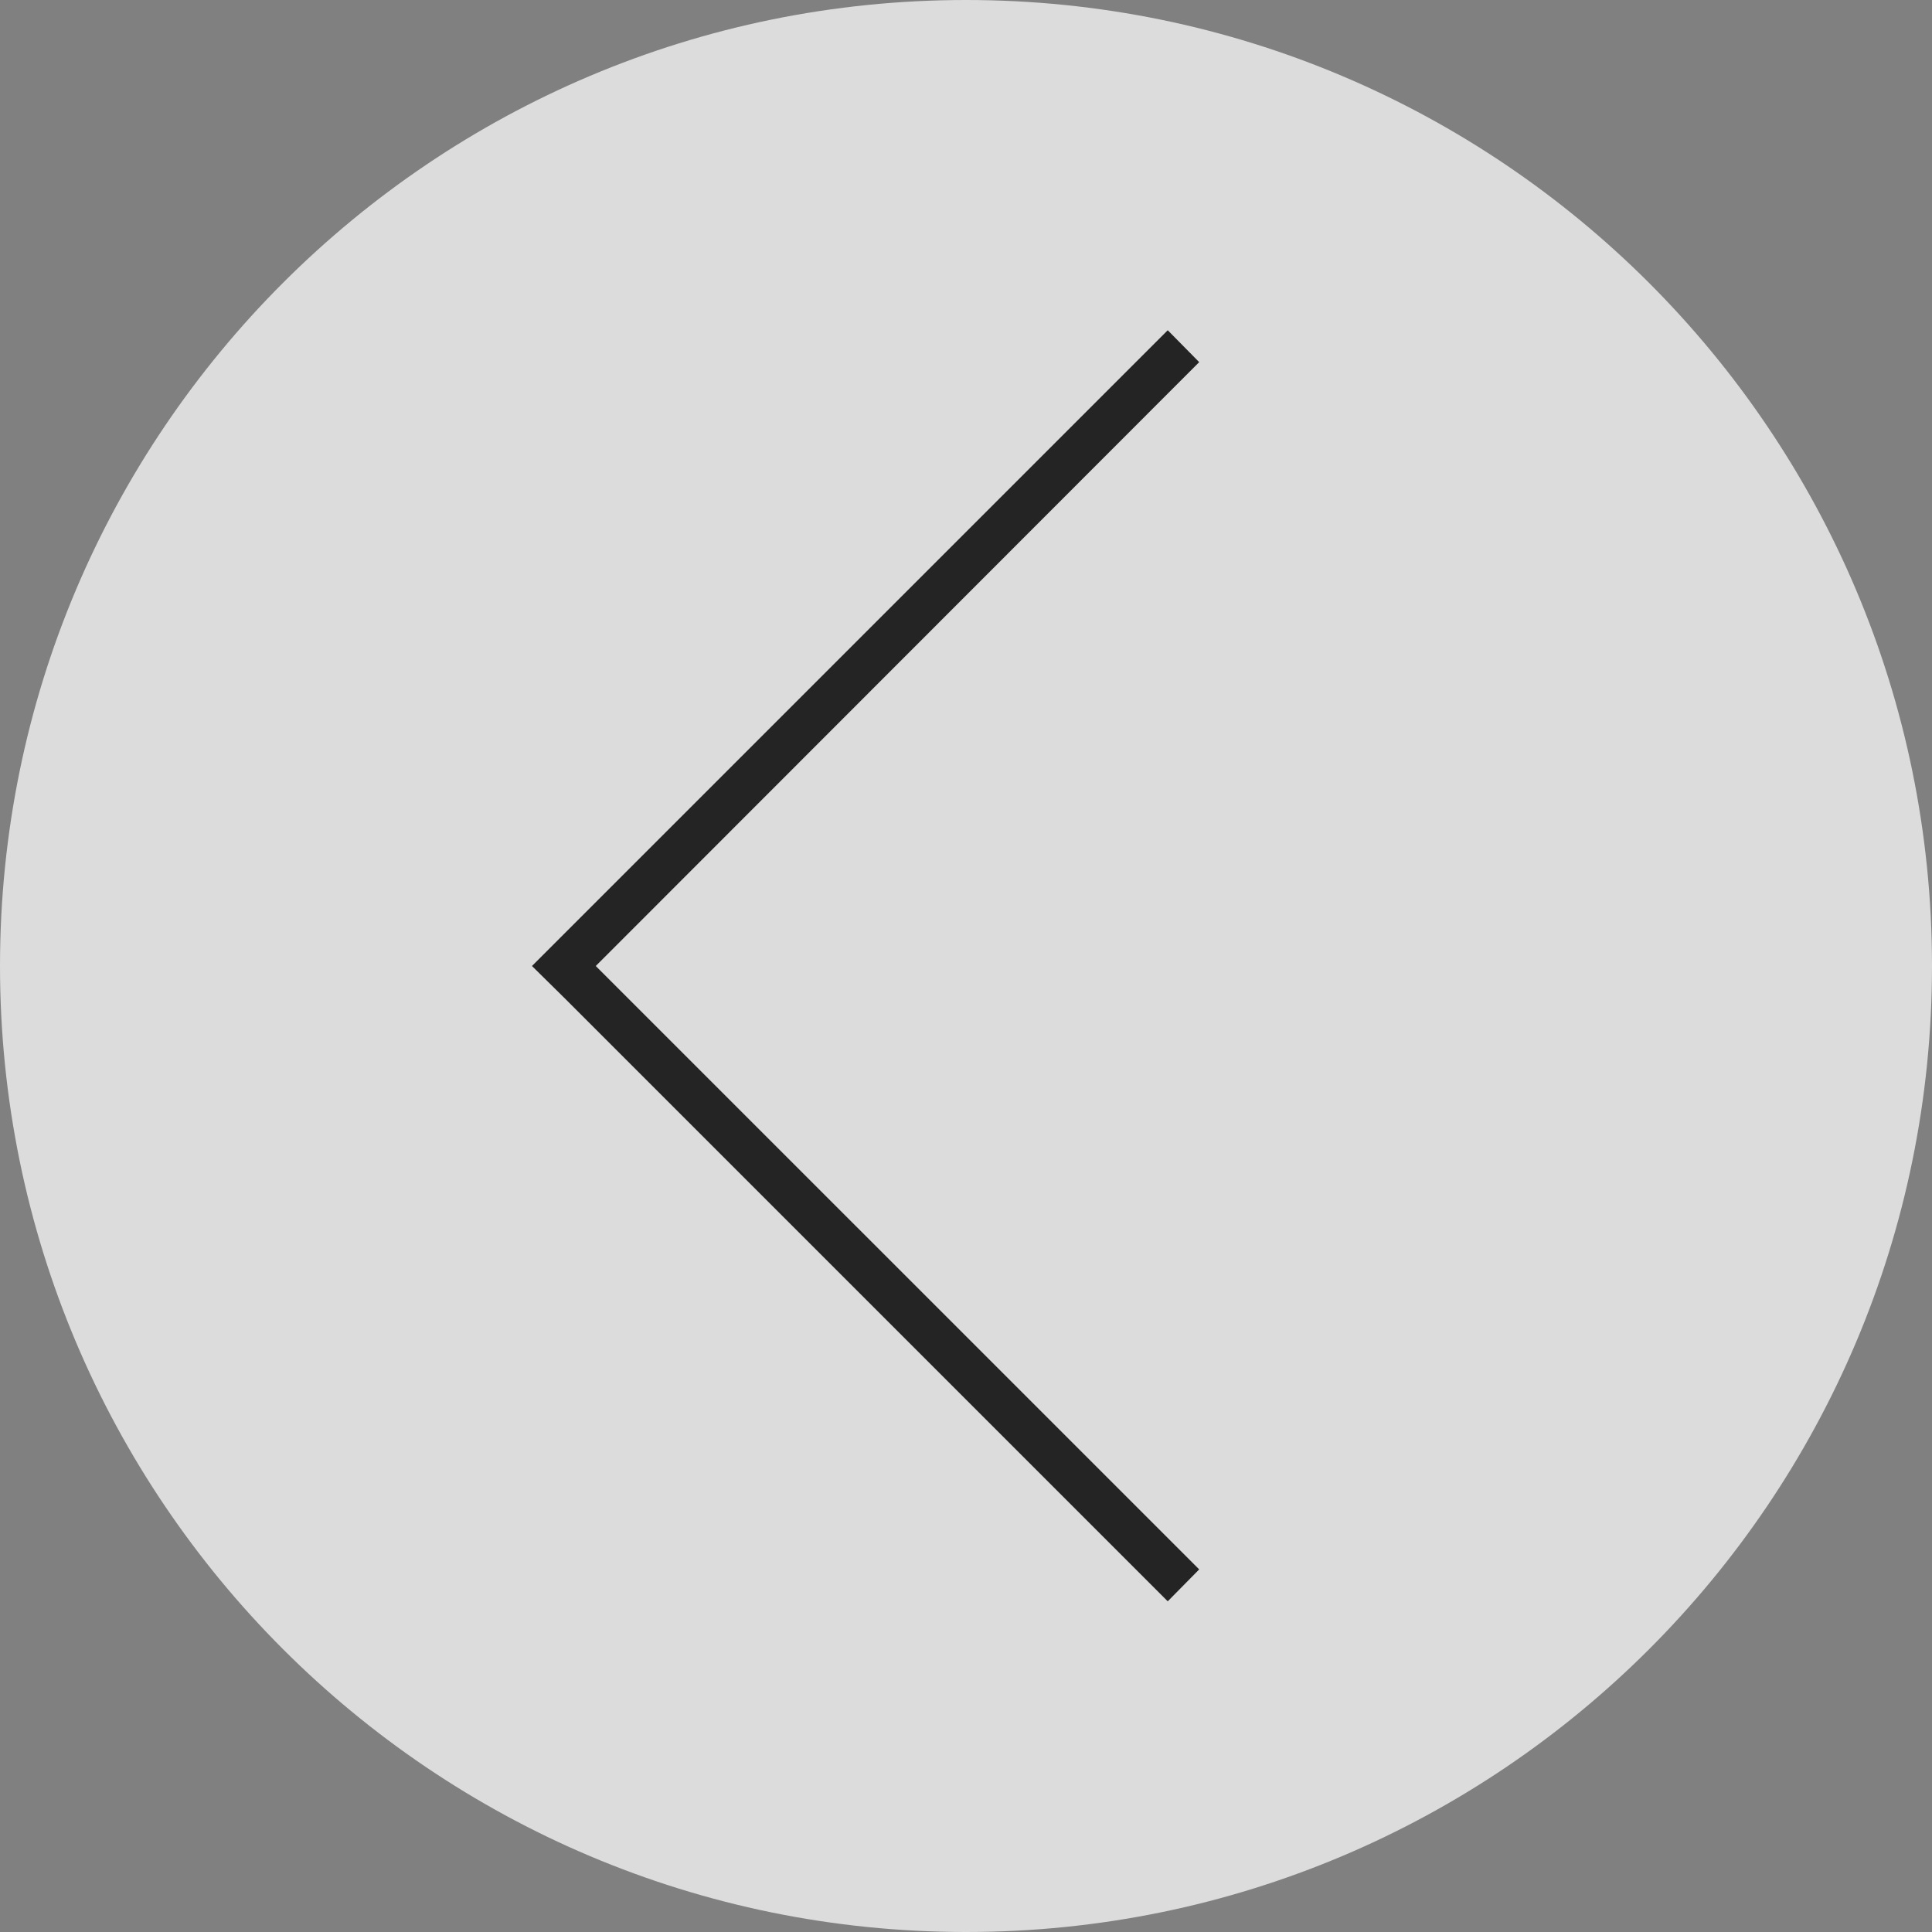 <?xml version="1.0" encoding="UTF-8"?><svg id="_レイヤー_2" xmlns="http://www.w3.org/2000/svg" xmlns:xlink="http://www.w3.org/1999/xlink" viewBox="0 0 43 43"><rect x="0" y="0" width="43" height="43" fill="#808080" stroke="none"/><defs><style>.cls-1{fill:none;}.cls-2{fill:#fff;}.cls-3{opacity:.72;}.cls-4{clip-path:url(#clippath);}</style><clipPath id="clippath"><rect class="cls-1" width="43" height="43"/></clipPath></defs><g id="_レイヤー_1-2"><g class="cls-3"><g class="cls-4"><path class="cls-2" d="M0,21.5C0,9.62,9.63,0,21.5,0s21.5,9.62,21.5,21.5-9.62,21.5-21.5,21.5S0,33.37,0,21.5"/><polygon points="12.55 22.2 25.99 35.64 26.69 34.93 13.26 21.5 26.69 8.06 25.99 7.35 12.55 20.79 11.84 21.5 12.55 22.2"/></g></g></g></svg>